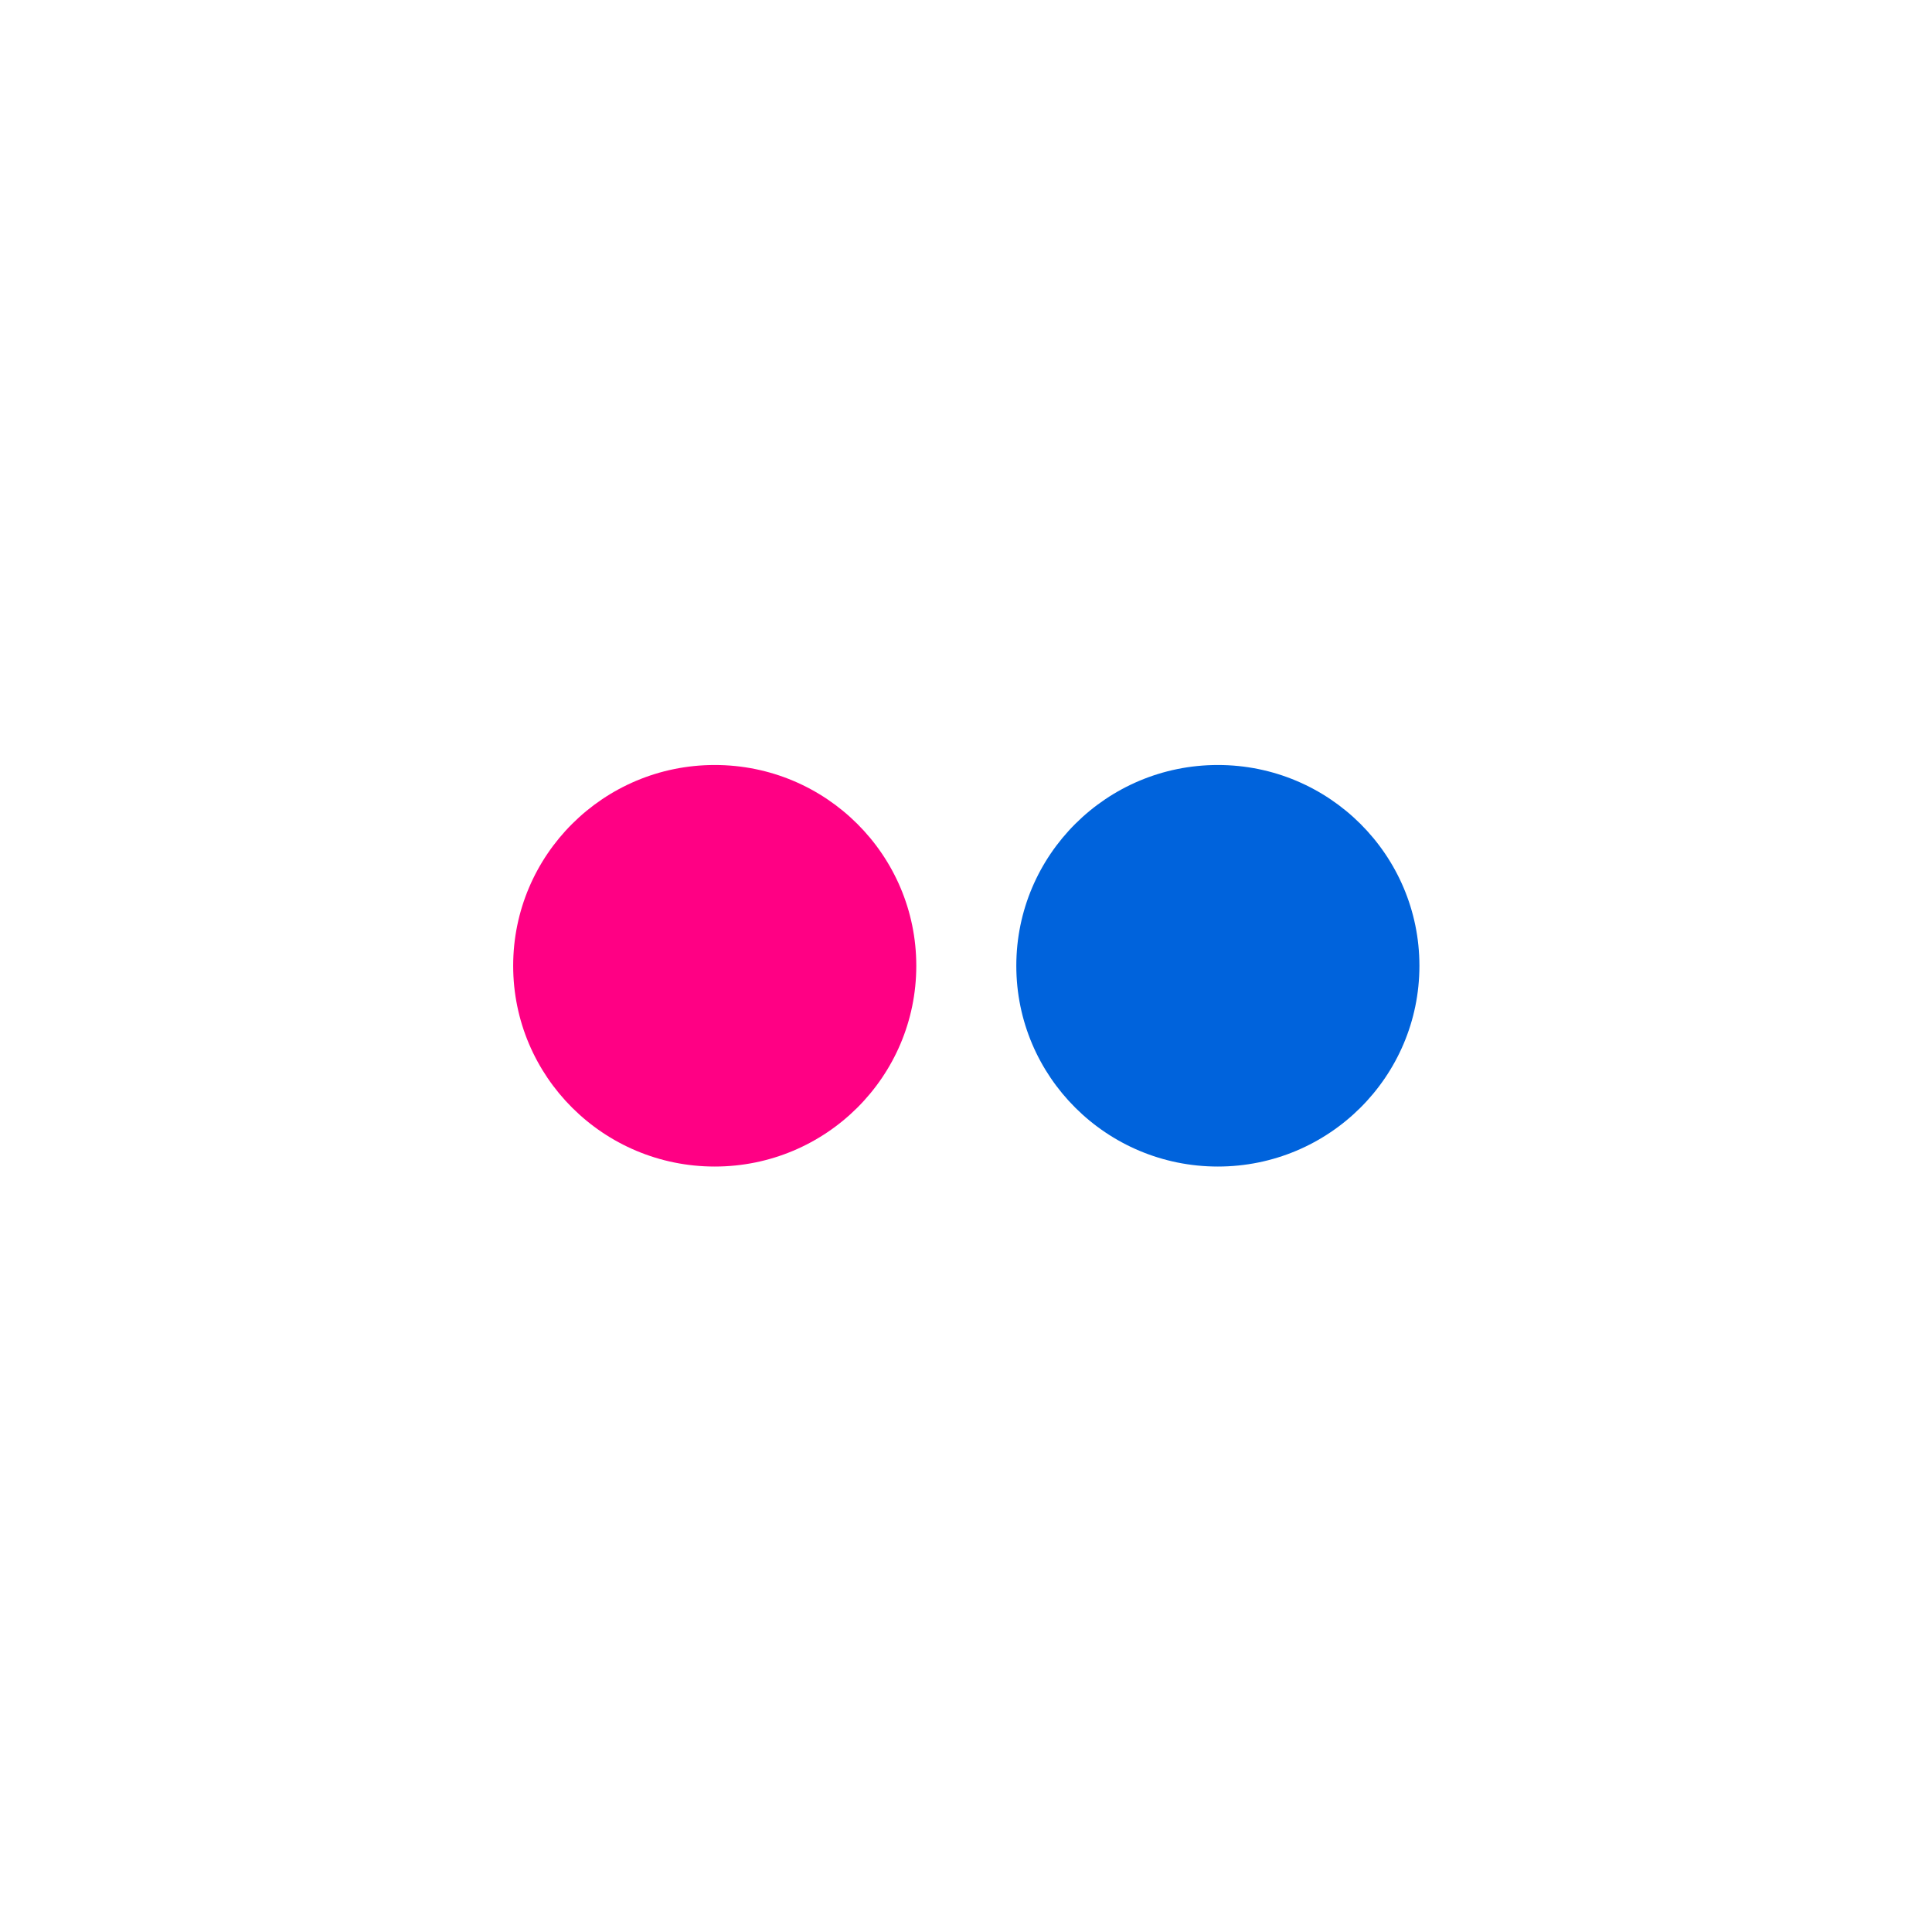 <!DOCTYPE svg PUBLIC "-//W3C//DTD SVG 1.1//EN" "http://www.w3.org/Graphics/SVG/1.1/DTD/svg11.dtd">
<!-- Uploaded to: SVG Repo, www.svgrepo.com, Transformed by: SVG Repo Mixer Tools -->
<svg height="800px" width="800px" version="1.1" id="Layer_1" xmlns="http://www.w3.org/2000/svg" xmlns:xlink="http://www.w3.org/1999/xlink" viewBox="-29.13 -29.13 349.58 349.58" xml:space="preserve" fill="#000000">
<g id="SVGRepo_bgCarrier" stroke-width="0">
<rect x="-29.13" y="-29.13" width="349.58" height="349.58" rx="0" fill="#fff" strokewidth="0"/>
</g>
<g id="SVGRepo_tracerCarrier" stroke-linecap="round" stroke-linejoin="round"/>
<g id="SVGRepo_iconCarrier"> <g> <path style="fill:#ffffff;" d="M145.659,0c80.45,0,145.66,65.219,145.66,145.66c0,80.45-65.21,145.659-145.66,145.659 S0,226.109,0,145.66C0,65.219,65.21,0,145.659,0z"/> <path style="fill:#FF0084;" d="M136.665,145.623c0,20.055-16.323,36.324-36.47,36.324s-36.47-16.268-36.47-36.324 s16.323-36.333,36.47-36.333S136.665,125.568,136.665,145.623z"/> <path style="fill:#0063DC;" d="M227.702,145.623c0,20.055-16.323,36.324-36.47,36.324s-36.469-16.268-36.469-36.324 s16.323-36.333,36.469-36.333S227.702,125.568,227.702,145.623z"/> </g> </g>
</svg>